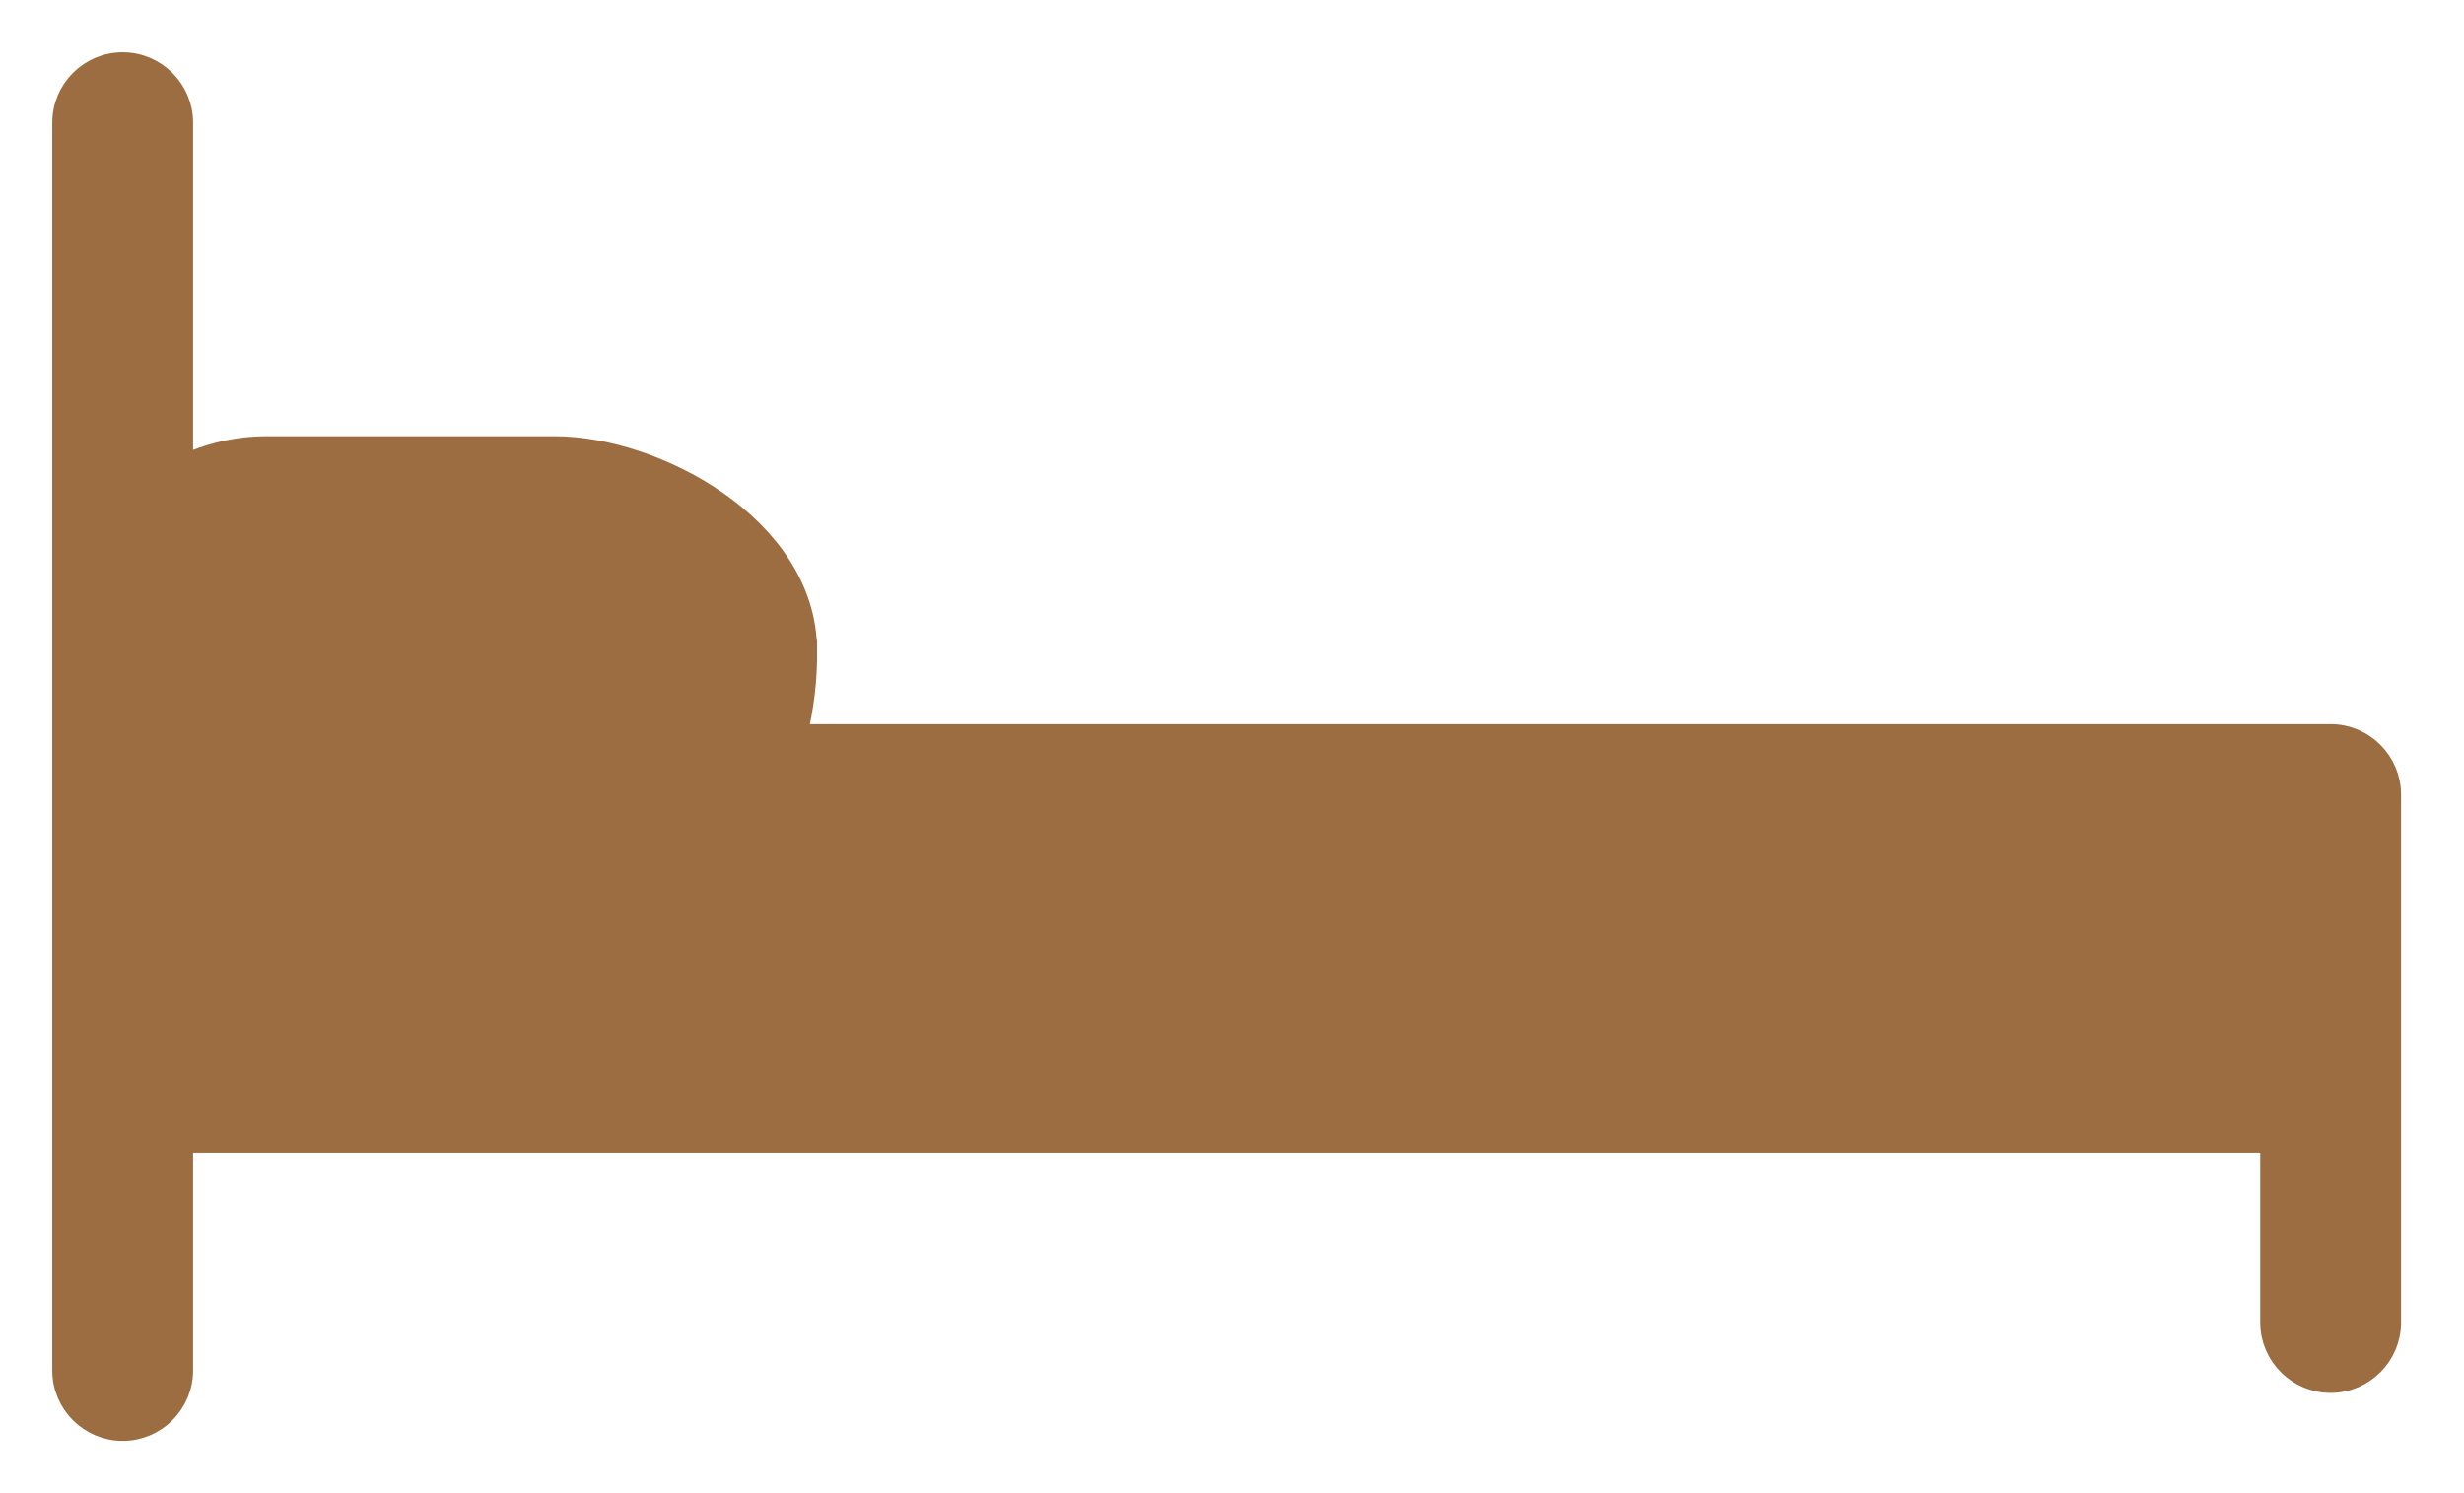 <svg width="33" height="20" viewBox="0 0 33 20" fill="none" xmlns="http://www.w3.org/2000/svg">
<path d="M10.793 8.713C10.798 9.099 10.751 9.48 10.659 9.85H31.214C31.651 9.85 32.007 10.207 32.007 10.643V17.714C32.007 18.151 31.651 18.507 31.214 18.507C30.778 18.507 30.421 18.151 30.421 17.714V15.293H2.436V18.357C2.436 18.794 2.079 19.15 1.643 19.15C1.206 19.15 0.85 18.794 0.85 18.357V1.643C0.85 1.206 1.206 0.85 1.643 0.85H1.643C2.079 0.85 2.436 1.206 2.436 1.643V6.254C2.791 6.085 3.178 5.993 3.571 5.993H7.429C8.102 5.993 8.936 6.262 9.601 6.727C10.267 7.192 10.792 7.875 10.793 8.713ZM10.793 8.713C10.793 8.714 10.793 8.714 10.793 8.714H10.643L10.793 8.712C10.793 8.713 10.793 8.713 10.793 8.713ZM30.421 13.707H2.436V11.436H30.421V13.707ZM3.571 7.579H7.429C7.781 7.579 8.236 7.734 8.604 7.969C8.787 8.085 8.941 8.217 9.048 8.35C9.157 8.484 9.207 8.609 9.207 8.714C9.207 9.354 9.115 9.63 9.024 9.747C8.947 9.845 8.859 9.85 8.714 9.85H3.571C2.947 9.85 2.436 9.339 2.436 8.714C2.436 8.09 2.947 7.579 3.571 7.579Z" fill="#9C6D41" stroke="#9C6D41" stroke-width="0.3"/>
</svg>
